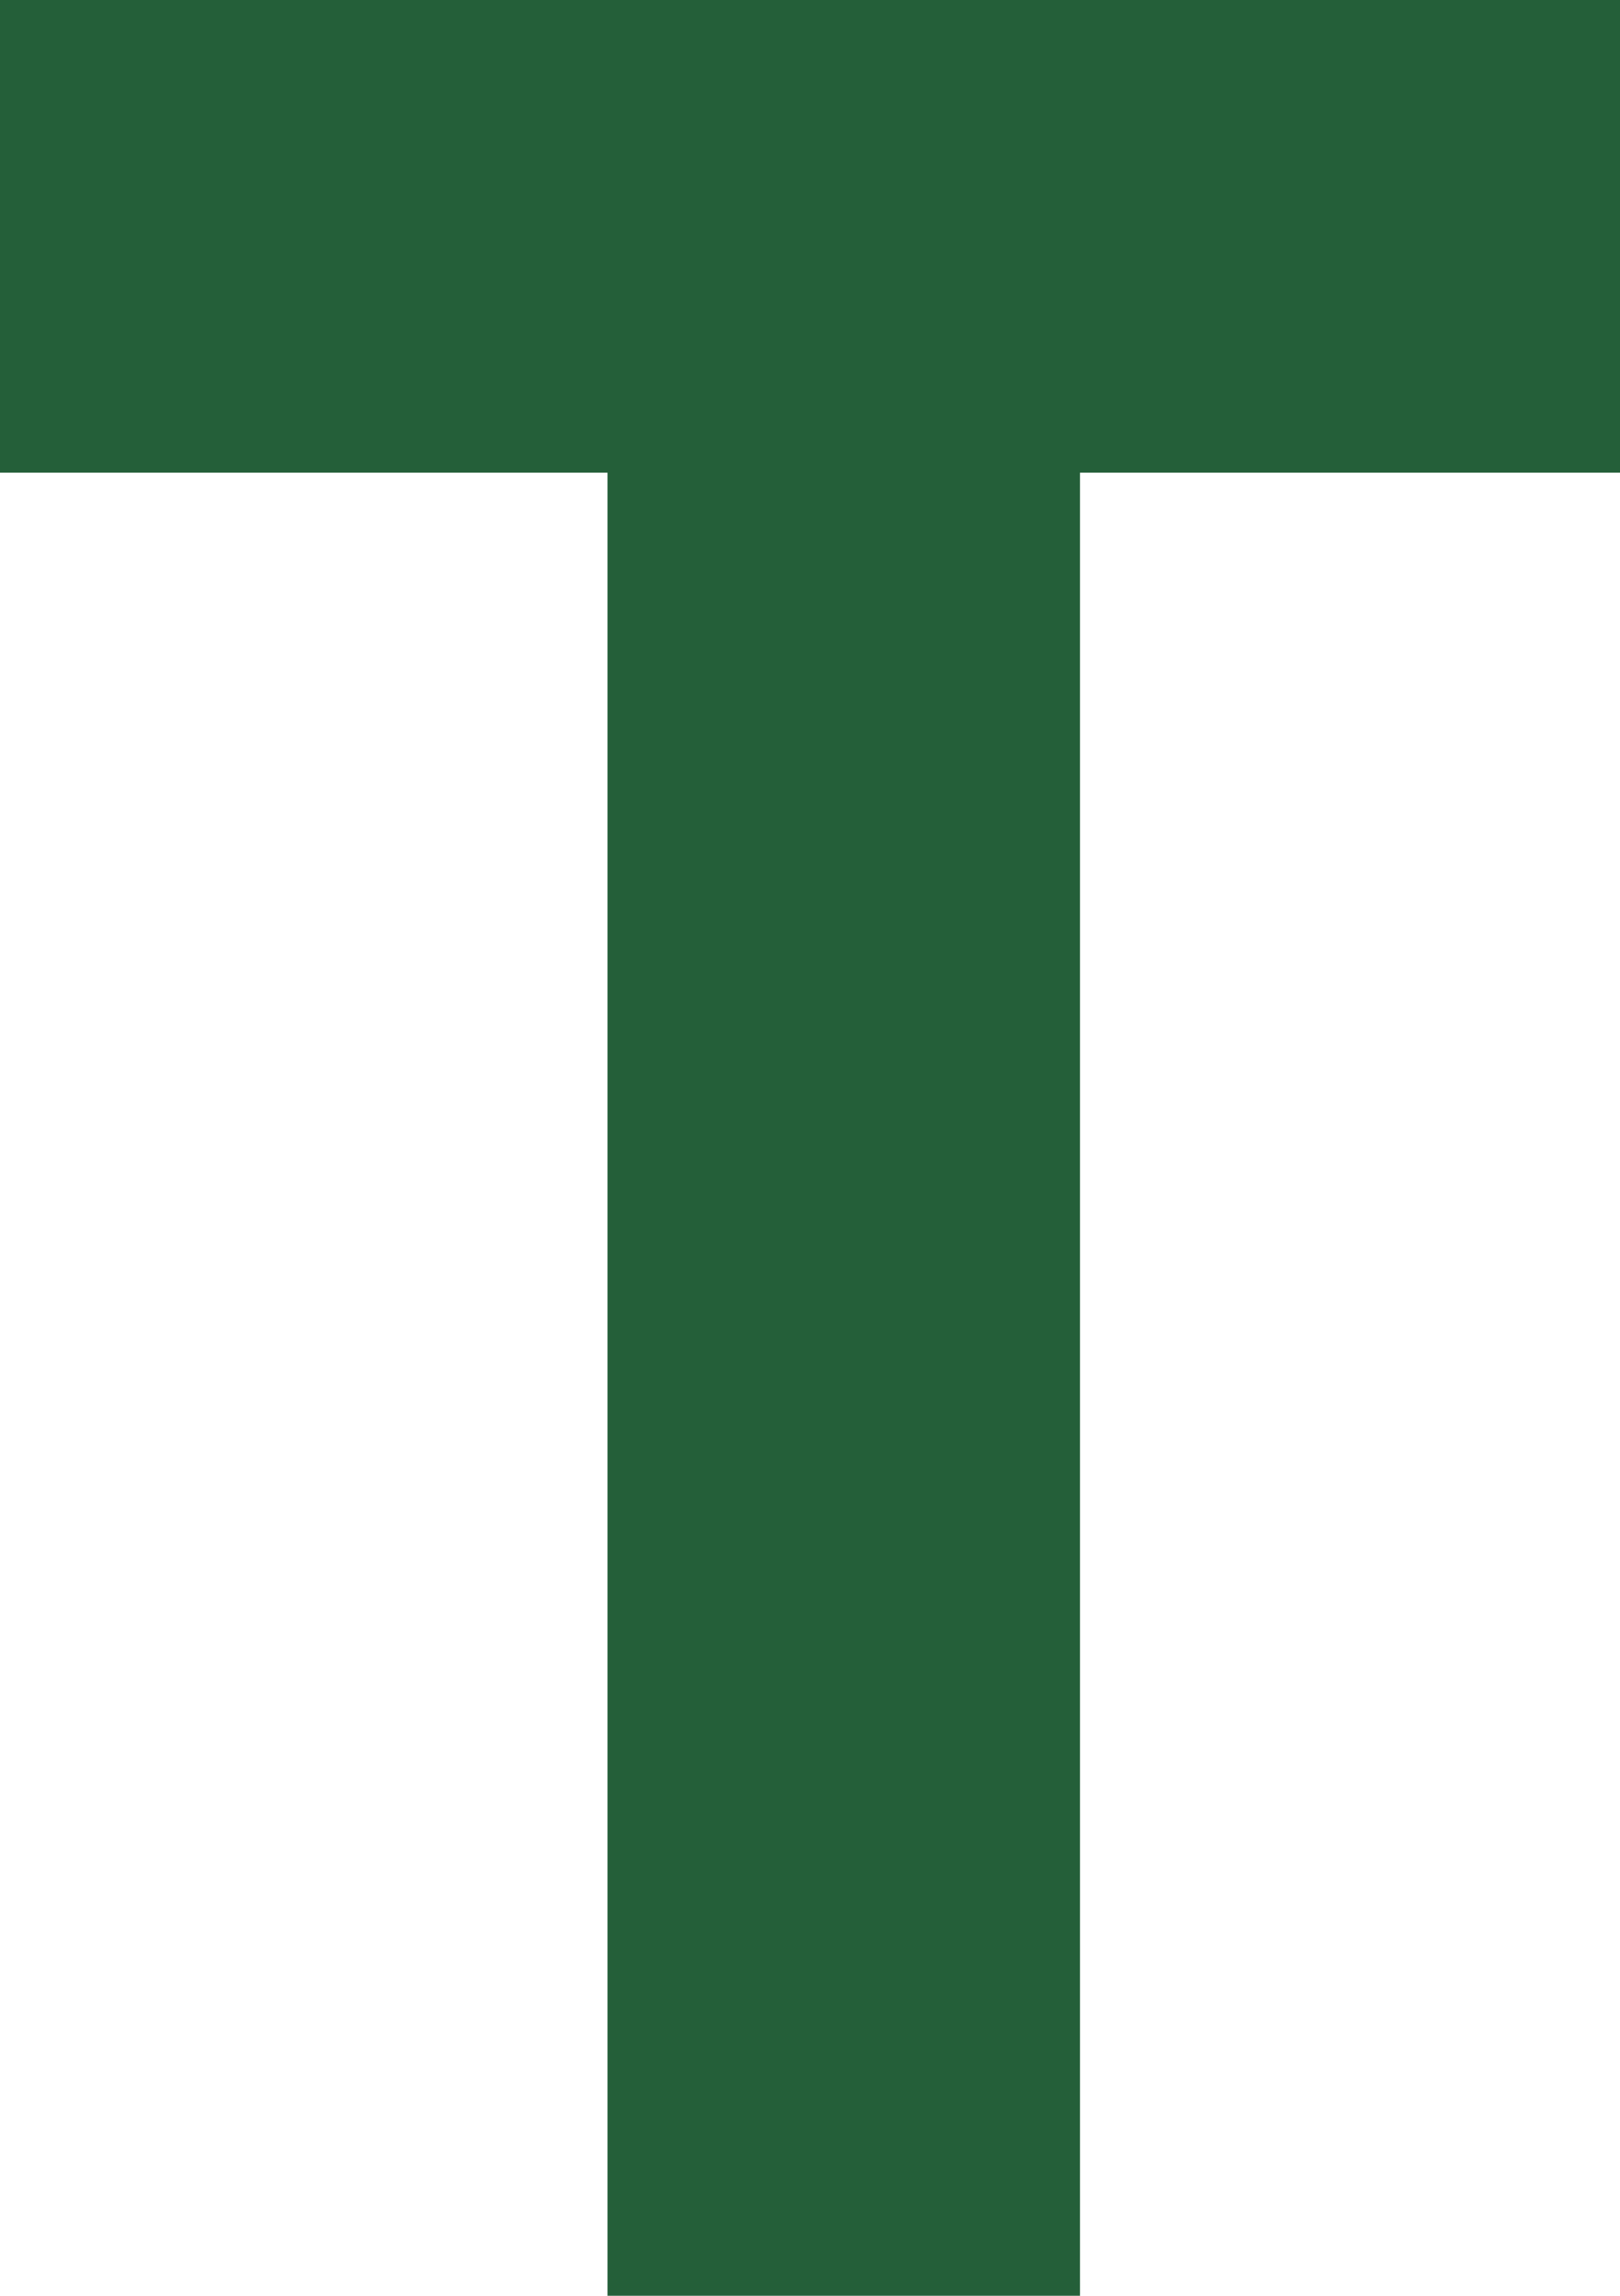 <?xml version="1.0" encoding="UTF-8"?>
<svg 
version="1.1"
    width="24"
    height="34"
    viewBox="0 0 24 34"
xmlns="http://www.w3.org/2000/svg"
xmlns:xlink="http://www.w3.org/1999/xlink">
<path d="
M24,0 L24,7 L16,7 L16,34 L9,34 L9,7 L0,7 L0,0 L24,0 Z
" fill="#245F39"/>
</svg>
